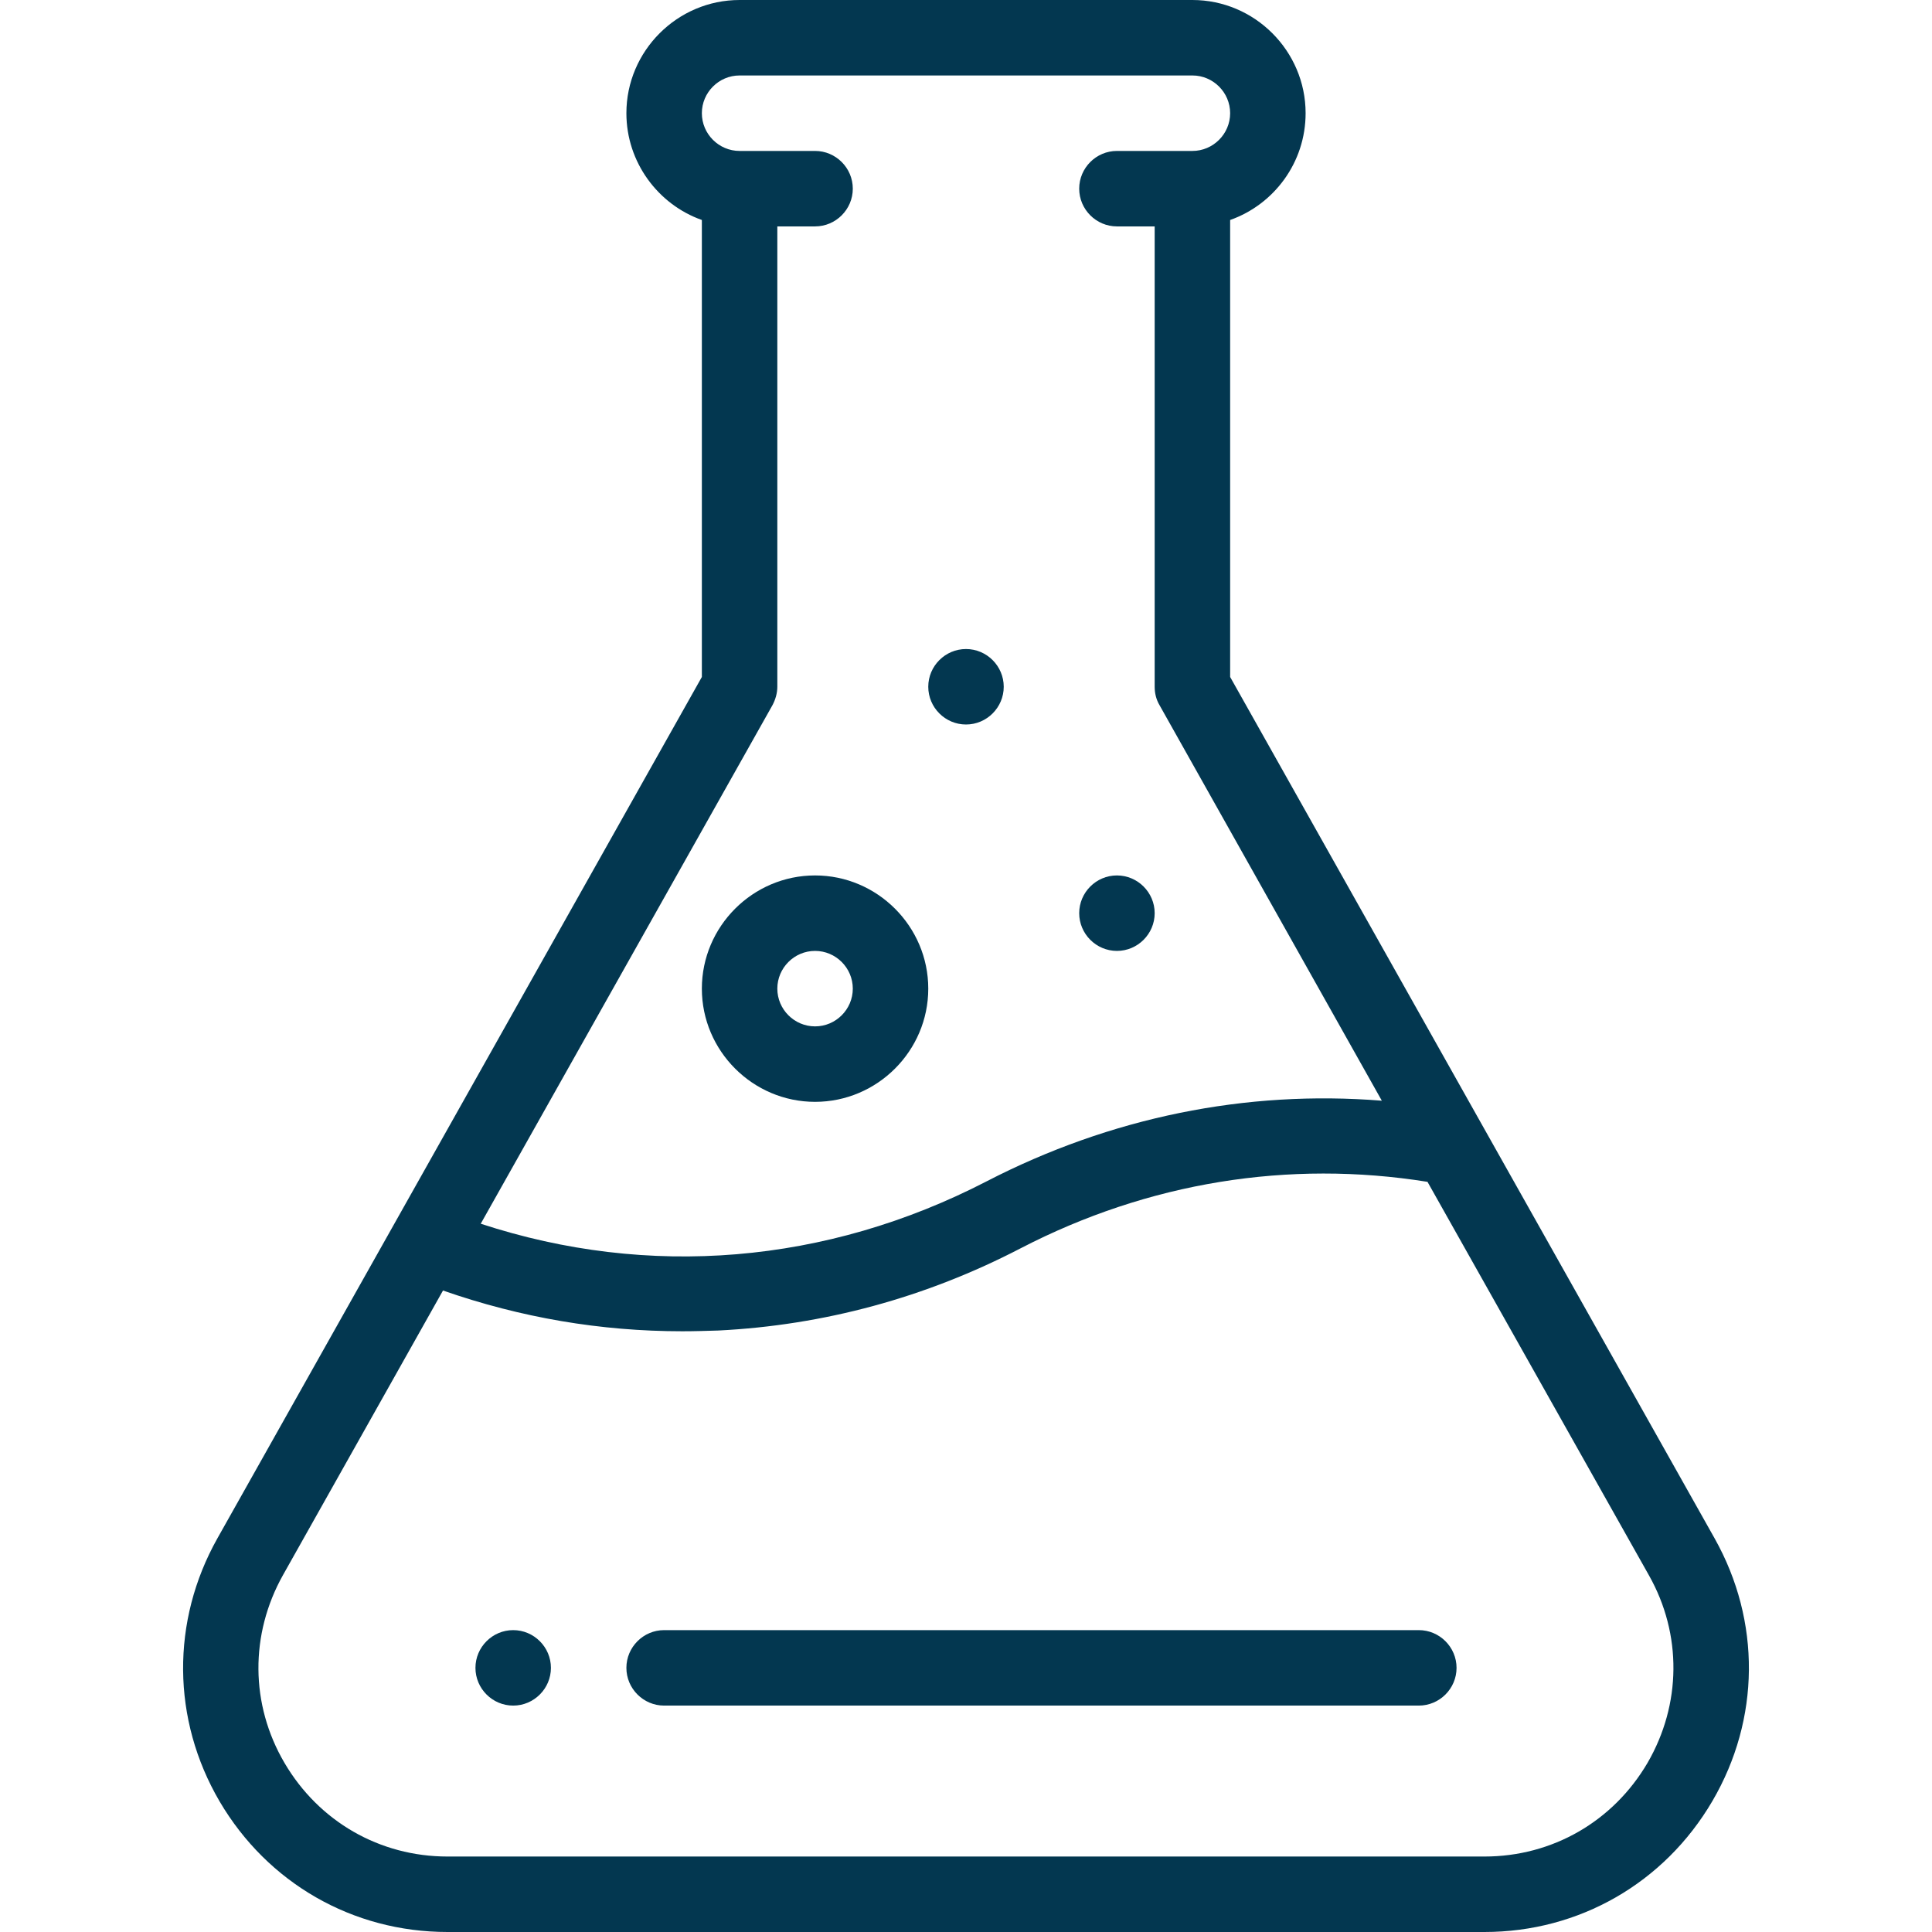 <?xml version="1.0" encoding="utf-8"?>
<!-- Generator: Adobe Illustrator 22.1.0, SVG Export Plug-In . SVG Version: 6.00 Build 0)  -->
<svg version="1.1" id="Capa_1" xmlns="http://www.w3.org/2000/svg" xmlns:xlink="http://www.w3.org/1999/xlink" x="0px" y="0px"
	 viewBox="0 0 512 512" style="enable-background:new 0 0 512 512;" xml:space="preserve">
<style type="text/css">
	.st0{fill:#033750;}
</style>
<g>
	<g>
		<path class="st0" d="M296,232c-5.5,0-10,4.5-10,10s4.5,10,10,10s10-4.5,10-10S301.5,232,296,232z"/>
	</g>
</g>
<g>
	<g>
		<path class="st0" d="M256,172c-5.5,0-10,4.5-10,10s4.5,10,10,10c5.5,0,10-4.5,10-10S261.5,172,256,172z"/>
	</g>
</g>
<g>
	<g>
		<path class="st0" d="M136,432c-5.5,0-10,4.5-10,10s4.5,10,10,10s10-4.5,10-10S141.5,432,136,432z"/>
	</g>
</g>
<g>
	<g>
		<path class="st0" d="M454.4,407.7L326,179.4V58.3c11.6-4.1,20-15.2,20-28.3c0-16.5-13.5-30-30-30H196c-16.5,0-30,13.5-30,30
			c0,13,8.4,24.2,20,28.3v121.1L57.6,407.7c-12.3,21.9-12.1,48,0.6,69.7C70.9,499,93.4,512,118.6,512h274.8
			c25.1,0,47.7-13,60.4-34.7C466.5,455.6,466.7,429.6,454.4,407.7z M204.7,186.9c0.8-1.5,1.3-3.2,1.3-4.9V60h10c5.5,0,10-4.5,10-10
			s-4.5-10-10-10h-20c-5.5,0-10-4.5-10-10s4.5-10,10-10h120c5.5,0,10,4.5,10,10s-4.5,10-10,10h-20c-5.5,0-10,4.5-10,10s4.5,10,10,10
			h10v122c0,1.7,0.4,3.4,1.3,4.9l58.9,104.8c-36-2.9-71.9,4.4-104.8,21.4c-42.4,21.9-89.5,25.8-134,11.2L204.7,186.9z M436.6,467.2
			c-9.1,15.5-25.2,24.8-43.2,24.8H118.6c-18,0-34.1-9.3-43.2-24.8c-9.1-15.5-9.2-34.1-0.4-49.8l42.4-75.4
			c20.6,7.2,41.8,10.8,63.4,10.8c3.2,0,6.4-0.1,9.6-0.2c27.9-1.4,54.9-8.7,80.1-21.8c33.8-17.5,71-23.5,107.8-17.6L437,417.5
			C445.8,433.1,445.6,451.7,436.6,467.2z"/>
	</g>
</g>
<g>
	<g>
		<path class="st0" d="M216,232c-16.5,0-30,13.5-30,30s13.5,30,30,30s30-13.5,30-30S232.5,232,216,232z M216,272
			c-5.5,0-10-4.5-10-10s4.5-10,10-10s10,4.5,10,10S221.5,272,216,272z"/>
	</g>
</g>
<g>
	<g>
		<path class="st0" d="M376,432H176c-5.5,0-10,4.5-10,10s4.5,10,10,10h200c5.5,0,10-4.5,10-10S381.5,432,376,432z"/>
	</g>
</g>
</svg>
